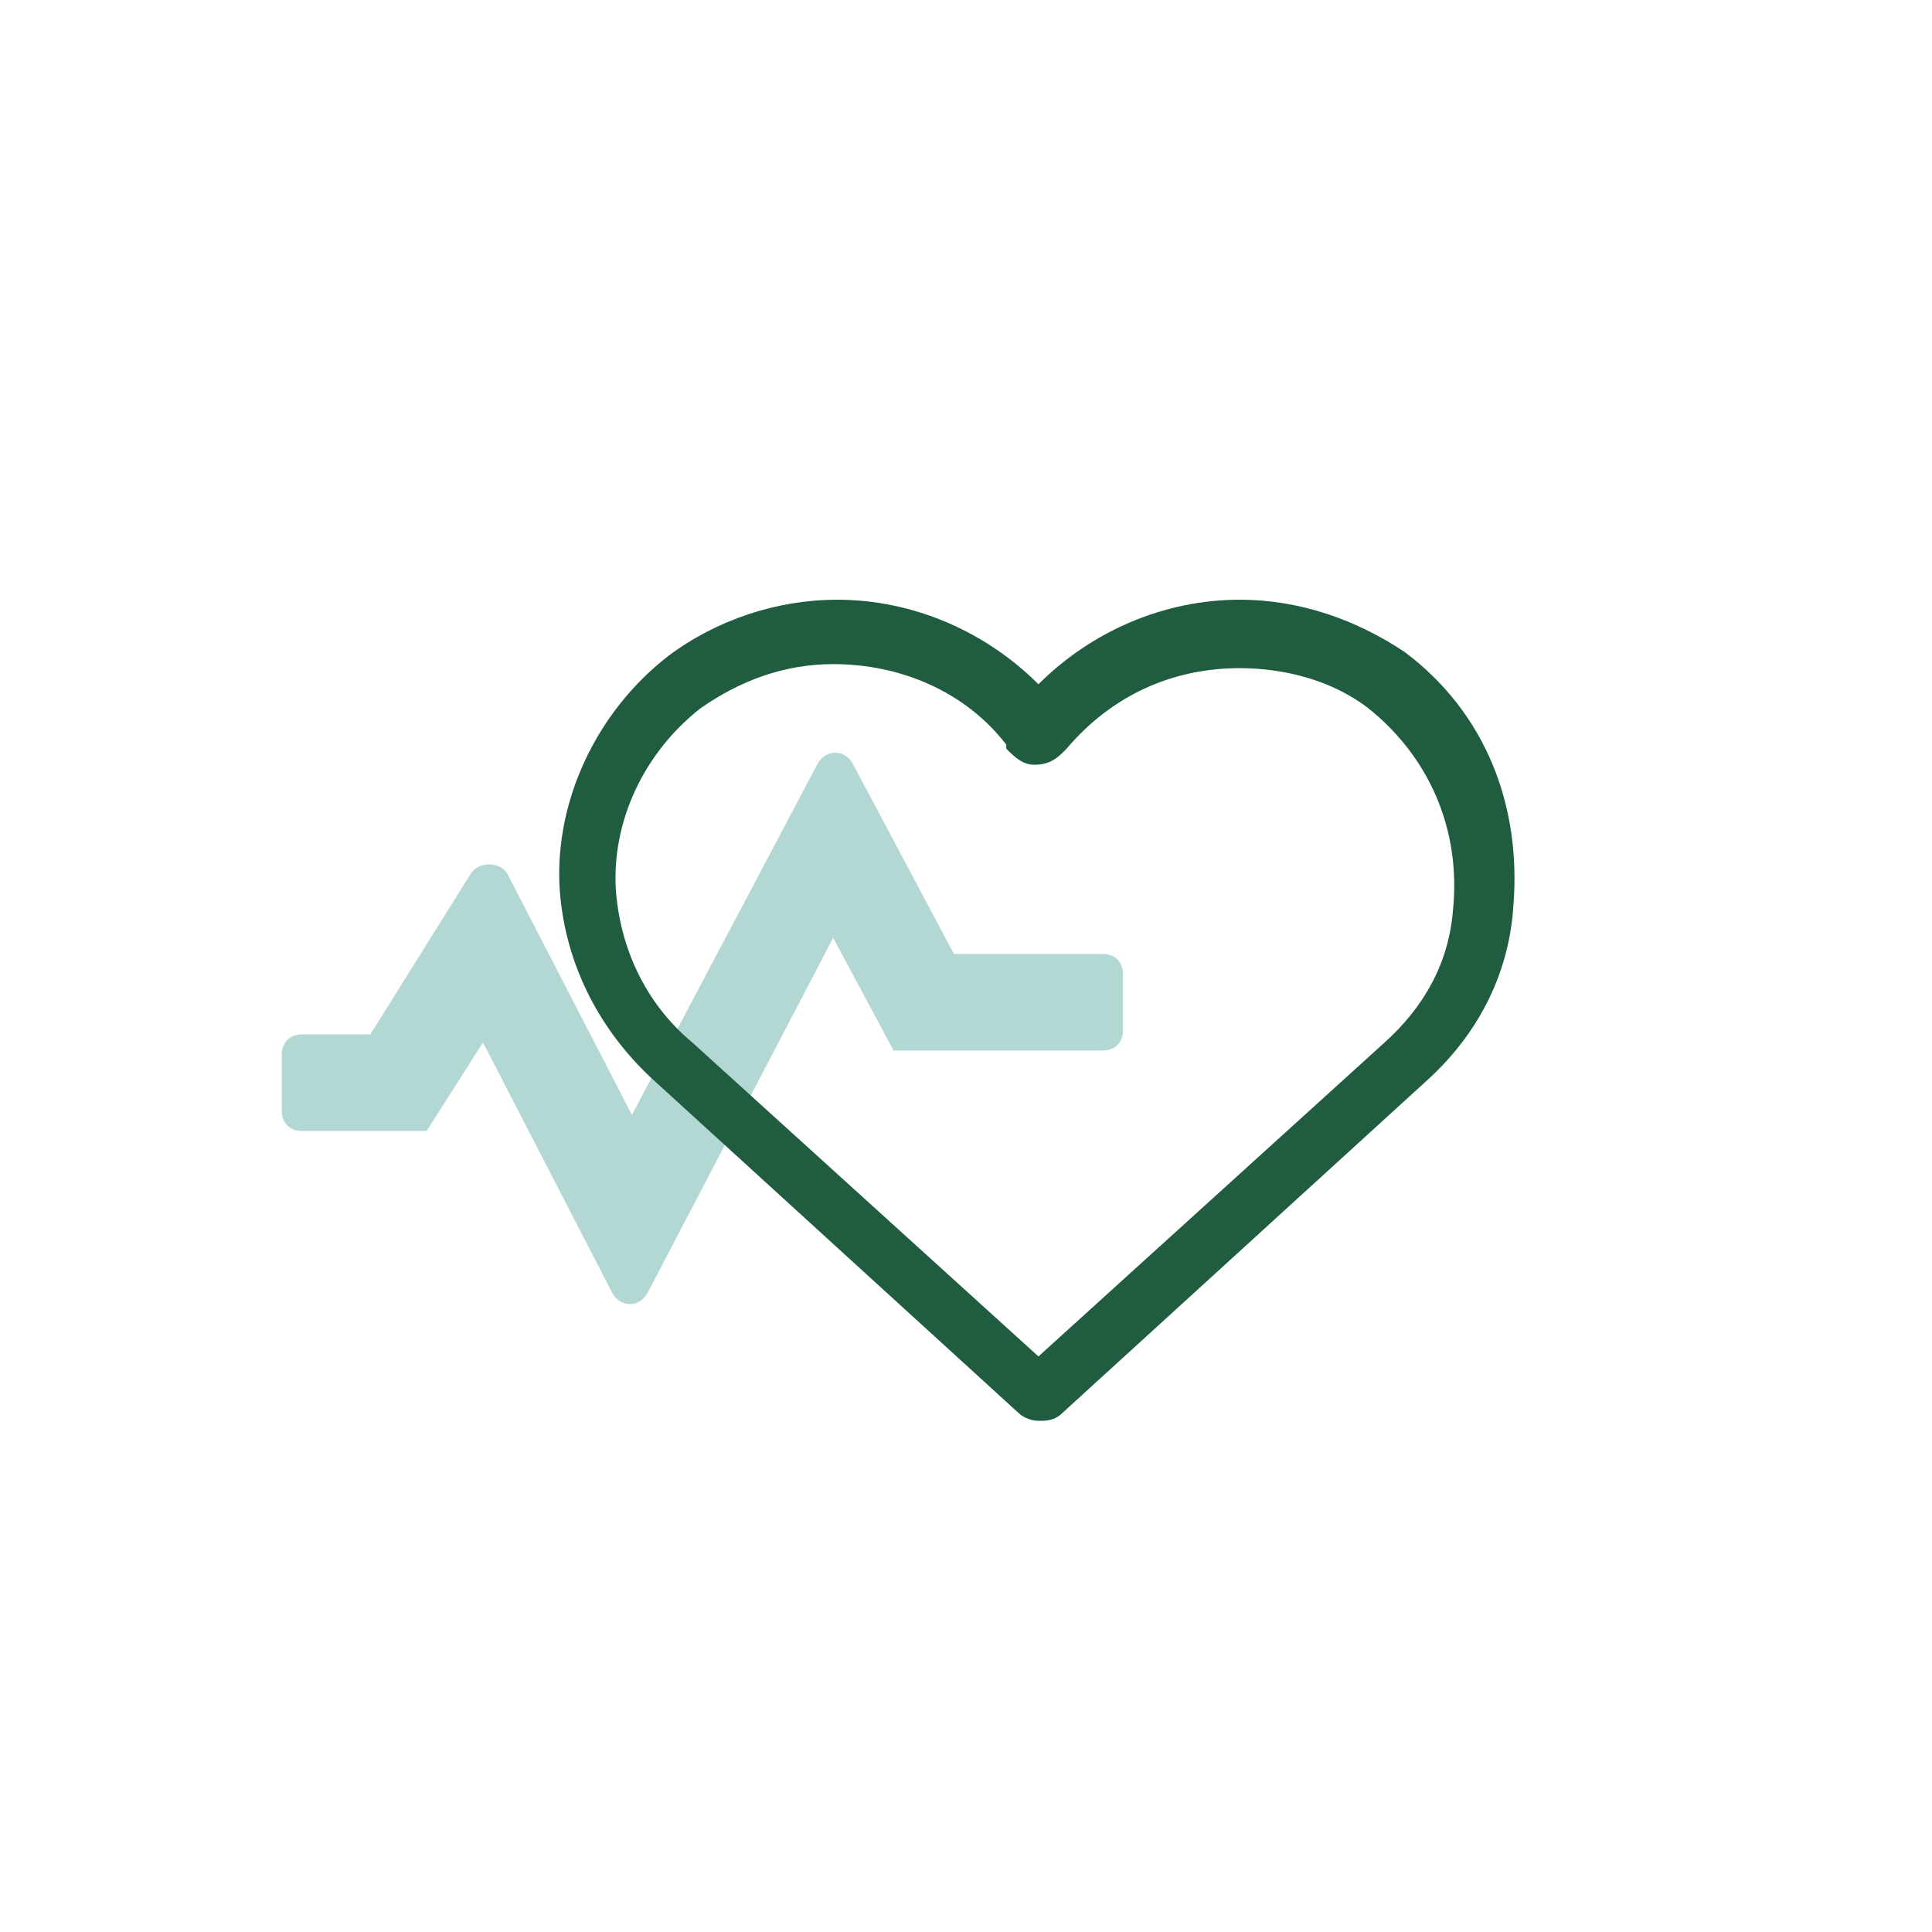 <?xml version="1.0" encoding="utf-8"?>
<!-- Generator: Adobe Illustrator 25.3.1, SVG Export Plug-In . SVG Version: 6.00 Build 0)  -->
<svg version="1.1" id="Layer_9" xmlns="http://www.w3.org/2000/svg" xmlns:xlink="http://www.w3.org/1999/xlink" x="0px" y="0px"
	 viewBox="0 0 48 48" style="enable-background:new 0 0 48 48;" xml:space="preserve">
<style type="text/css">
	.st0{fill:#B3D7D3;}
	.st1{fill:#205C40;}
</style>
<g>
	<path class="st0" d="M15.2,32.1L12,25.9l-1.4,2.2H7.5c-0.3,0-0.5-0.2-0.5-0.5v-1.4c0-0.3,0.2-0.5,0.5-0.5h1.7l2.5-4
		c0.2-0.3,0.7-0.3,0.9,0l3.1,6l4.6-8.7c0.2-0.4,0.7-0.4,0.9,0l2.5,4.7h3.7c0.3,0,0.5,0.2,0.5,0.5v1.4c0,0.3-0.2,0.5-0.5,0.5h-5.2
		l-1.5-2.8l-4.6,8.8C15.9,32.5,15.4,32.5,15.2,32.1z"/>
</g>
<g>
	<path class="st1" d="M25.8,35.3c-0.2,0-0.4-0.1-0.5-0.2l-9.1-8.3c-1.4-1.3-2.2-3-2.3-4.8c-0.1-2.1,0.9-4.3,2.7-5.7
		c1.2-0.9,2.7-1.4,4.2-1.4c1.9,0,3.7,0.8,5,2.1c1.3-1.3,3.1-2.1,5-2.1c1.5,0,2.9,0.5,4.1,1.3c2,1.5,2.9,3.8,2.7,6.3
		c-0.1,1.6-0.8,3.1-2.1,4.3l-9.1,8.3C26.2,35.3,26,35.3,25.8,35.3z M20.7,16.5c-1.2,0-2.3,0.4-3.3,1.1c-1.4,1.1-2.2,2.8-2.1,4.5
		c0.1,1.4,0.7,2.8,1.9,3.8l8.6,7.8l8.6-7.8c0,0,0,0,0,0c1-0.9,1.6-2,1.7-3.3c0.2-2-0.6-3.8-2.1-5c-0.9-0.7-2.1-1-3.2-1
		c-1.7,0-3.2,0.7-4.3,2l-0.1,0.1C26.2,18.9,26,19,25.7,19h0c-0.3,0-0.5-0.2-0.7-0.4L25,18.5C24,17.2,22.4,16.5,20.7,16.5z"/>
</g>
</svg>
